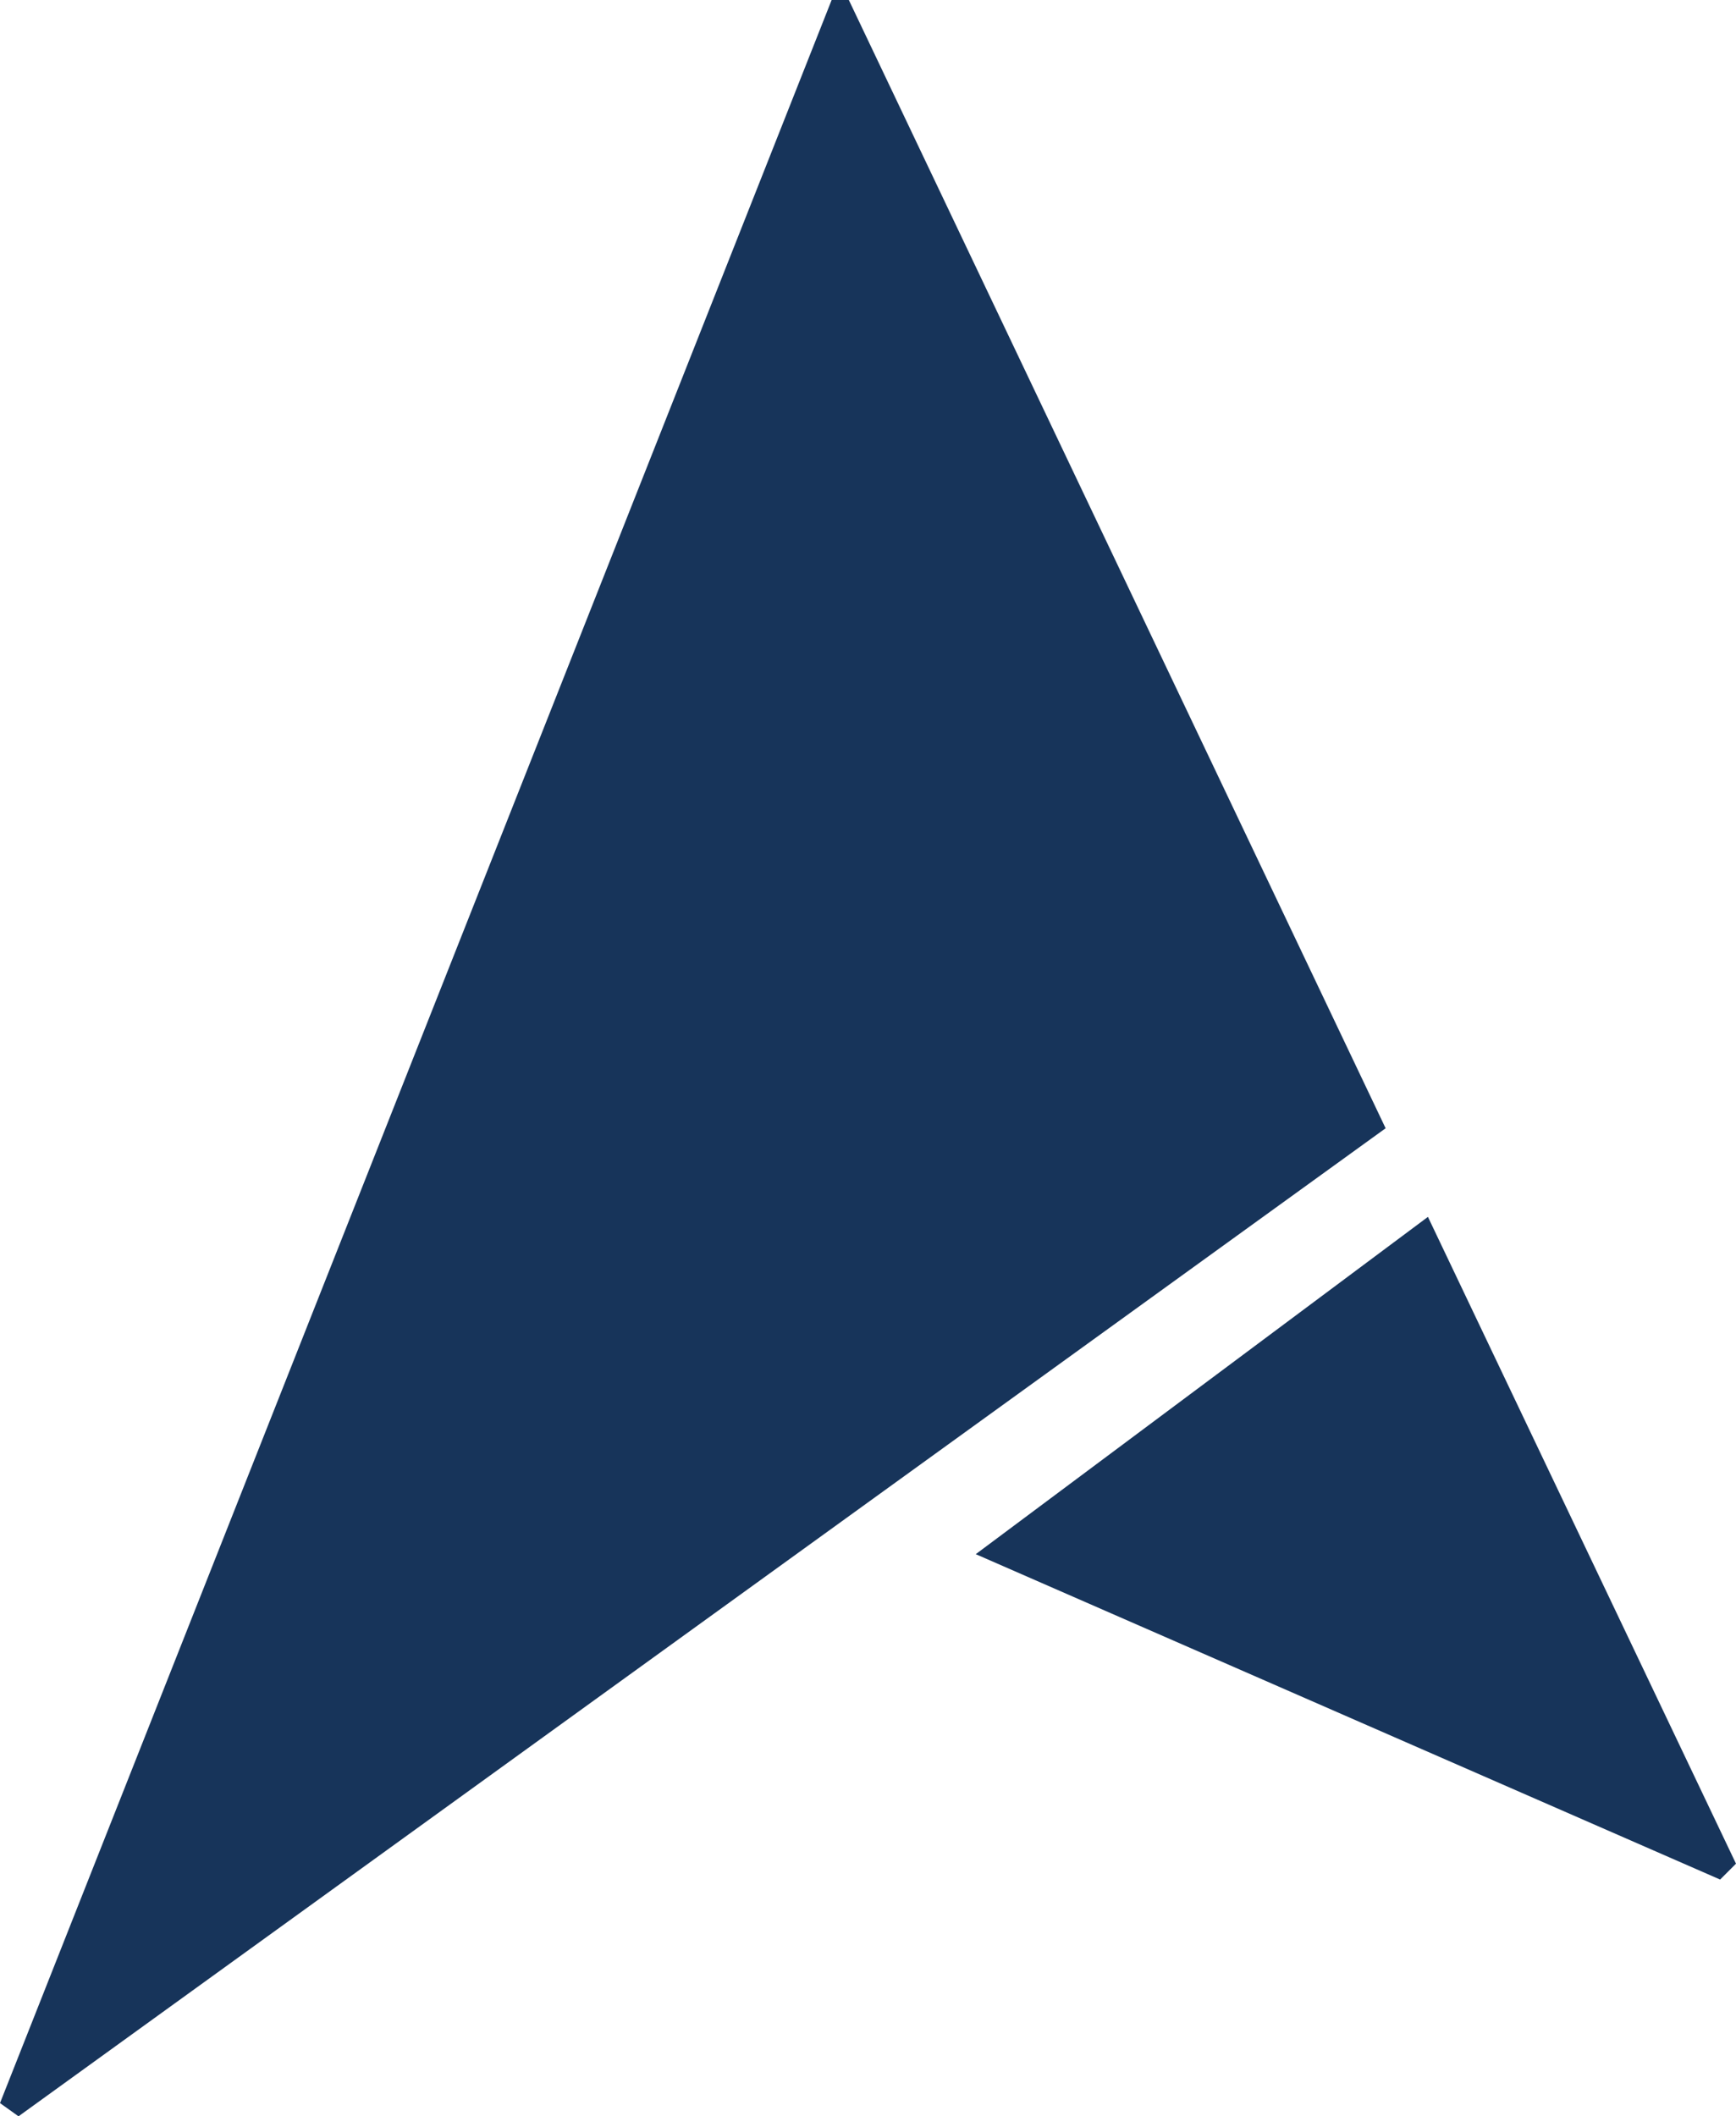 <?xml version="1.0" encoding="UTF-8"?> <svg xmlns="http://www.w3.org/2000/svg" id="Layer_1" data-name="Layer 1" viewBox="0 0 13.13 16"><defs><style>.cls-1{fill:#17345a;}</style></defs><polygon class="cls-1" points="10.48 8.53 6.42 0 6.29 0 0 15.9 0.14 16 10.48 8.53"></polygon><polygon class="cls-1" points="10.8 9.2 7.38 11.75 13.01 14.21 13.13 14.09 10.8 9.2"></polygon></svg> 